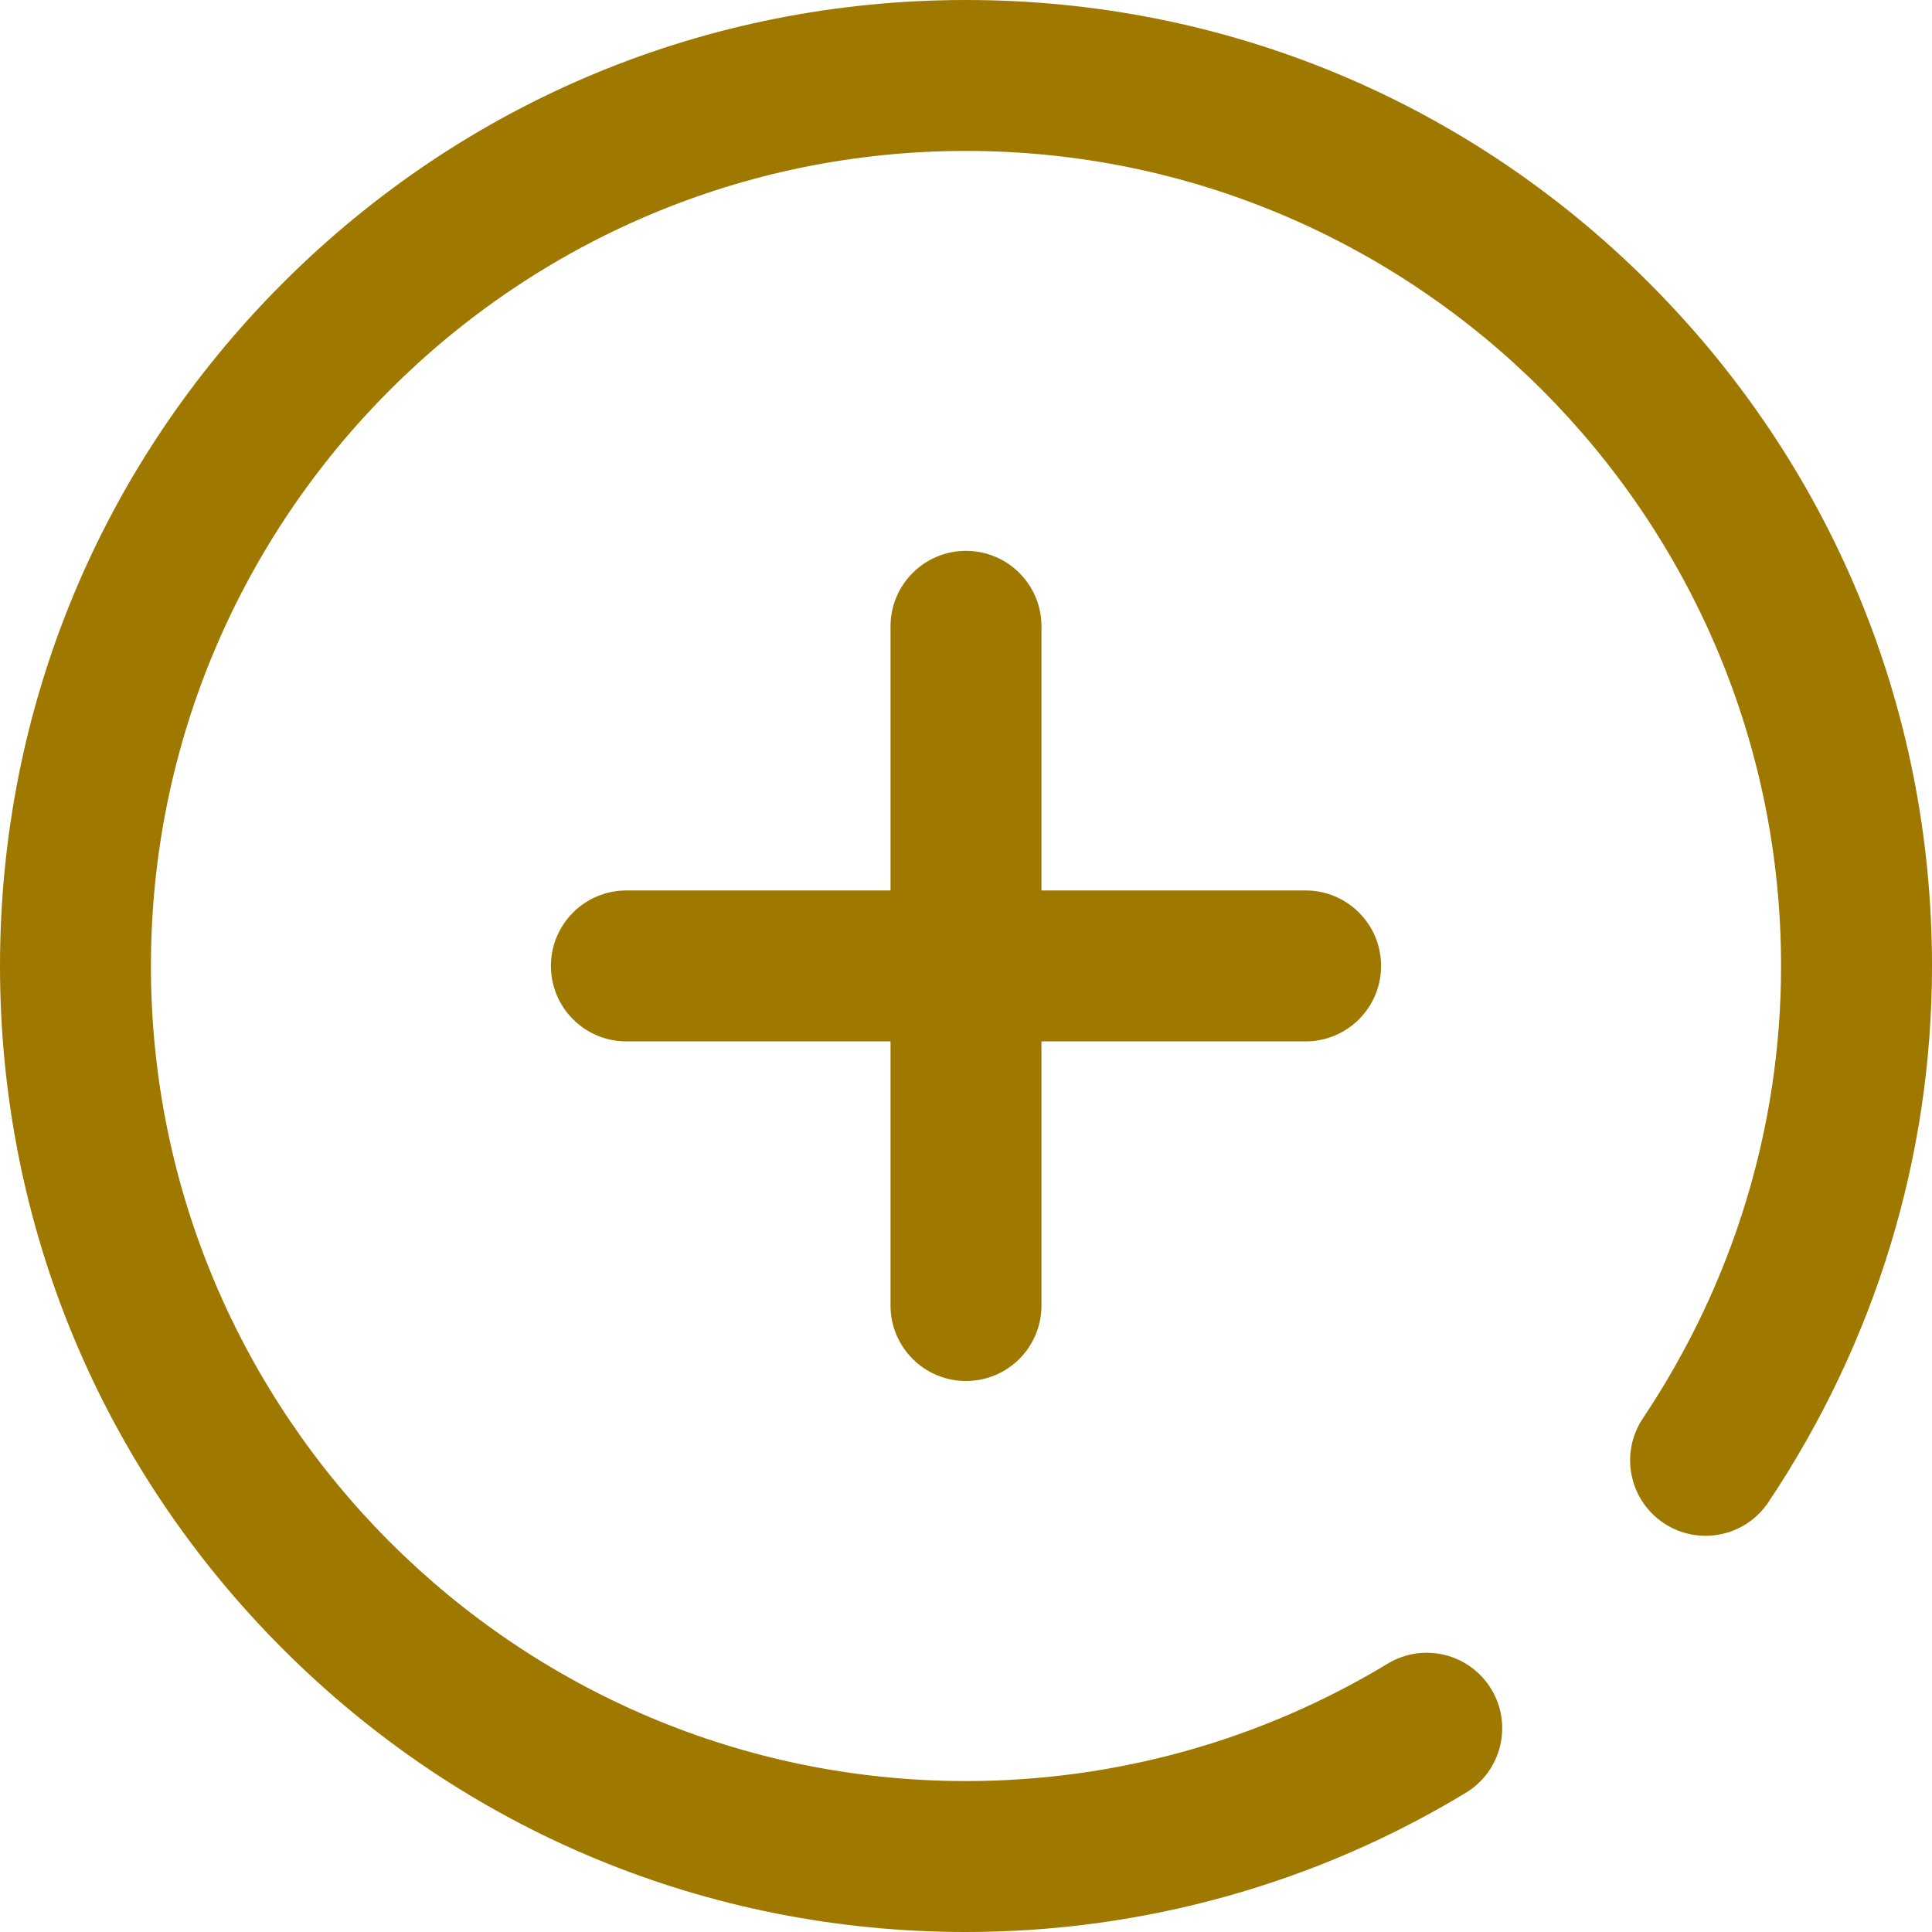 <?xml version="1.0"?>
<svg xmlns="http://www.w3.org/2000/svg" xmlns:xlink="http://www.w3.org/1999/xlink" xmlns:svgjs="http://svgjs.com/svgjs" version="1.1" width="60" height="60" x="0" y="0" viewBox="0 0 512 512" style="enable-background:new 0 0 512 512" xml:space="preserve" class=""><g transform="matrix(1,0,0,1,0,0)"><path xmlns="http://www.w3.org/2000/svg" d="m236 345.98v-70h-70c-11.047 0-20-8.953-20-20 0-11.043 8.953-20 20-20h70v-70c0-11.043 8.953-20 20-20s20 8.957 20 20v70h70c11.047 0 20 8.957 20 20 0 11.047-8.953 20-20 20h-70v70c0 11.047-8.953 20-20 20s-20-8.953-20-20zm201.02-271c-48.352-48.352-112.641-74.98-181.02-74.98s-132.668 26.629-181.02 74.98c-48.352 48.352-74.98 112.641-74.98 181.02s26.629 132.668 74.98 181.02c48.352 48.352 112.641 74.98 181.02 74.98 46.812 0 92.617-12.758 132.461-36.895 9.449-5.723 12.469-18.02 6.746-27.465-5.723-9.449-18.023-12.469-27.469-6.746-33.594 20.348-72.234 31.105-111.738 31.105-119.102 0-216-96.898-216-216s96.898-216 216-216 216 96.898 216 216c0 42.59-12.664 84.043-36.625 119.887-6.141 9.18-3.672 21.602 5.512 27.742 9.18 6.137 21.602 3.668 27.742-5.512 28.371-42.441 43.371-91.586 43.371-142.117 0-68.379-26.629-132.668-74.98-181.02zm0 0" fill="#9f7800" data-original="#000000" class=""/></g></svg>
